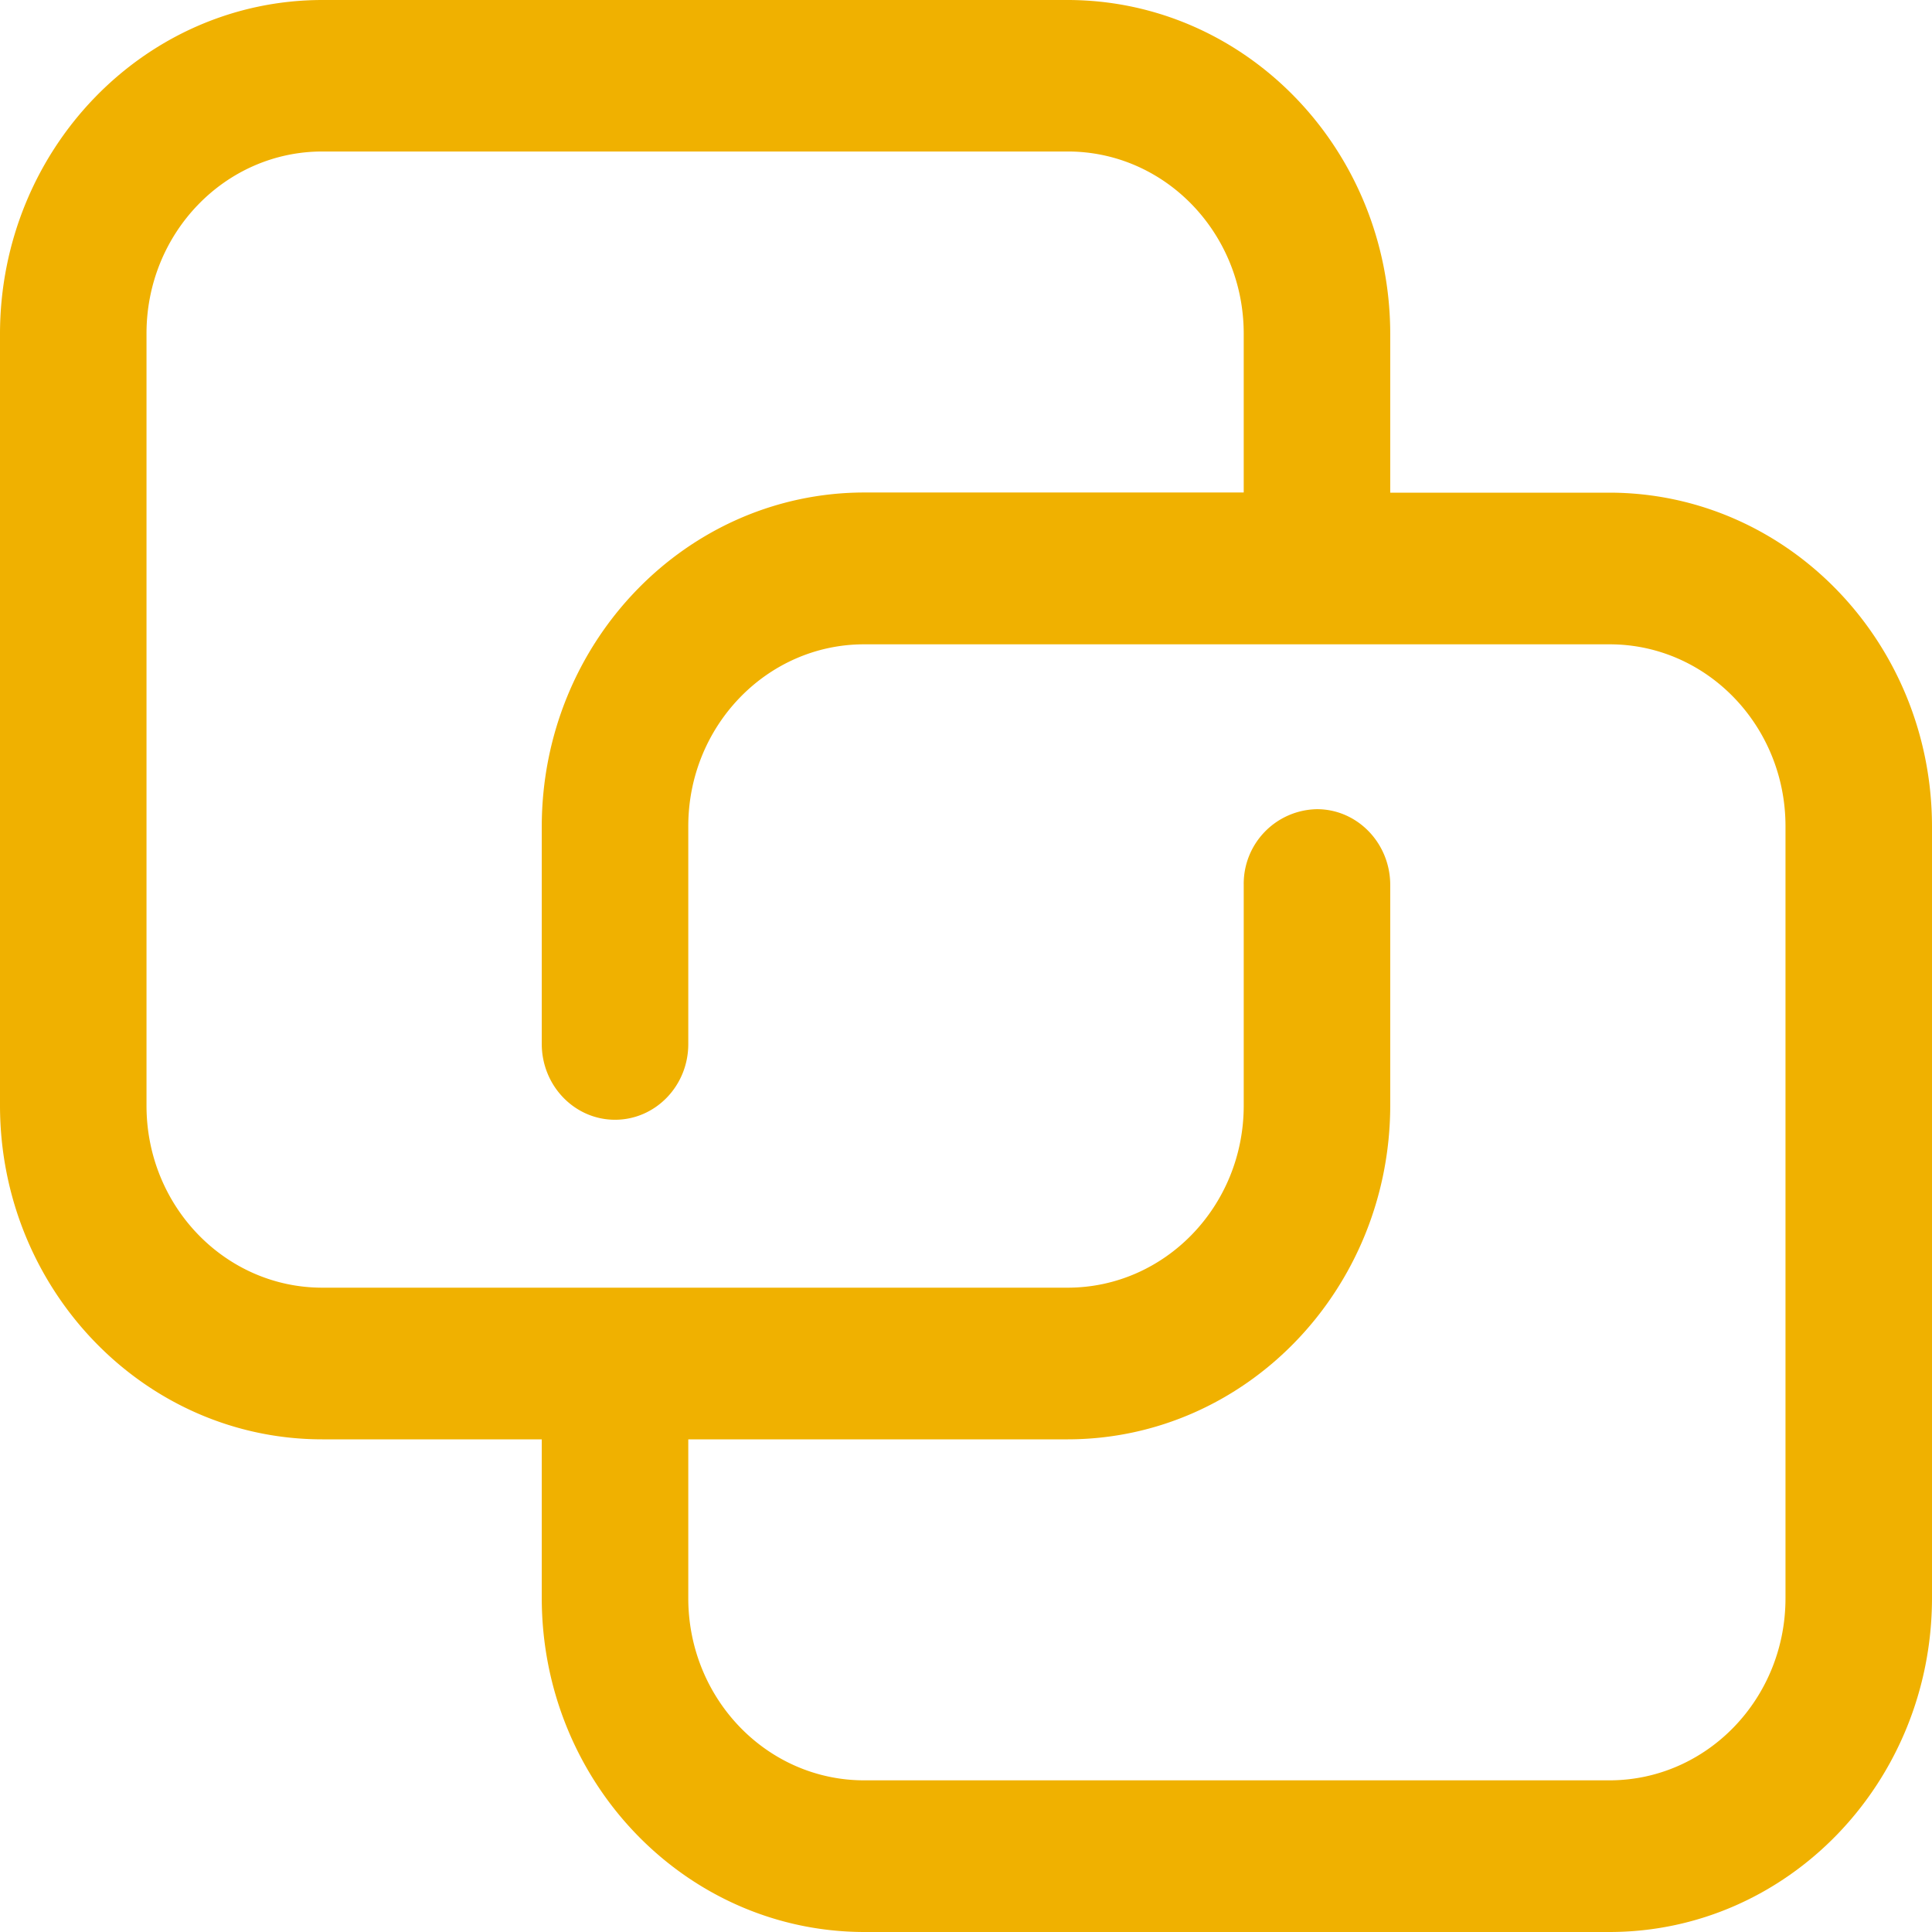 <?xml version="1.0" standalone="no"?><!DOCTYPE svg PUBLIC "-//W3C//DTD SVG 1.1//EN" "http://www.w3.org/Graphics/SVG/1.1/DTD/svg11.dtd"><svg t="1751094500273" class="icon" viewBox="0 0 1024 1024" version="1.1" xmlns="http://www.w3.org/2000/svg" p-id="24618" xmlns:xlink="http://www.w3.org/1999/xlink" width="200" height="200"><path d="M946.347 847.104c0 53.333-41.728 96.427-93.184 96.512h-395.093c-51.541 0-93.184-43.179-93.269-96.427V762.88h201.216c94.293-0.171 170.667-79.275 170.837-176.896v-116.907c0-22.187-17.408-40.192-38.827-40.192a39.509 39.509 0 0 0-38.827 40.107v116.992c0 53.333-41.813 96.427-93.184 96.512H170.837c-51.456 0-93.184-43.179-93.184-96.427V176.725c0-53.248 41.728-96.427 93.184-96.427h395.093c51.541 0 93.184 43.179 93.269 96.427v84.309H457.984c-94.293 0.171-170.667 79.275-170.837 176.896v115.371c0 22.187 17.408 40.192 38.827 40.192s38.827-17.92 38.827-40.107V437.931c0-53.248 41.813-96.427 93.184-96.427h395.179c51.456 0 93.184 43.179 93.184 96.427v409.173zM853.163 261.12H736.853v-84.309C736.683 79.189 660.309 0.171 566.016 0H170.837C76.544 0.085 0.171 79.189 0 176.811v409.173C0.085 683.605 76.544 762.88 170.837 762.88h116.309v84.309c0.171 97.621 76.544 176.64 170.837 176.811h395.179c94.293-0.085 170.667-79.189 170.837-176.811V438.016c-0.085-97.621-76.544-176.725-170.837-176.896z" fill="#f0b100" p-id="24619"></path></svg>